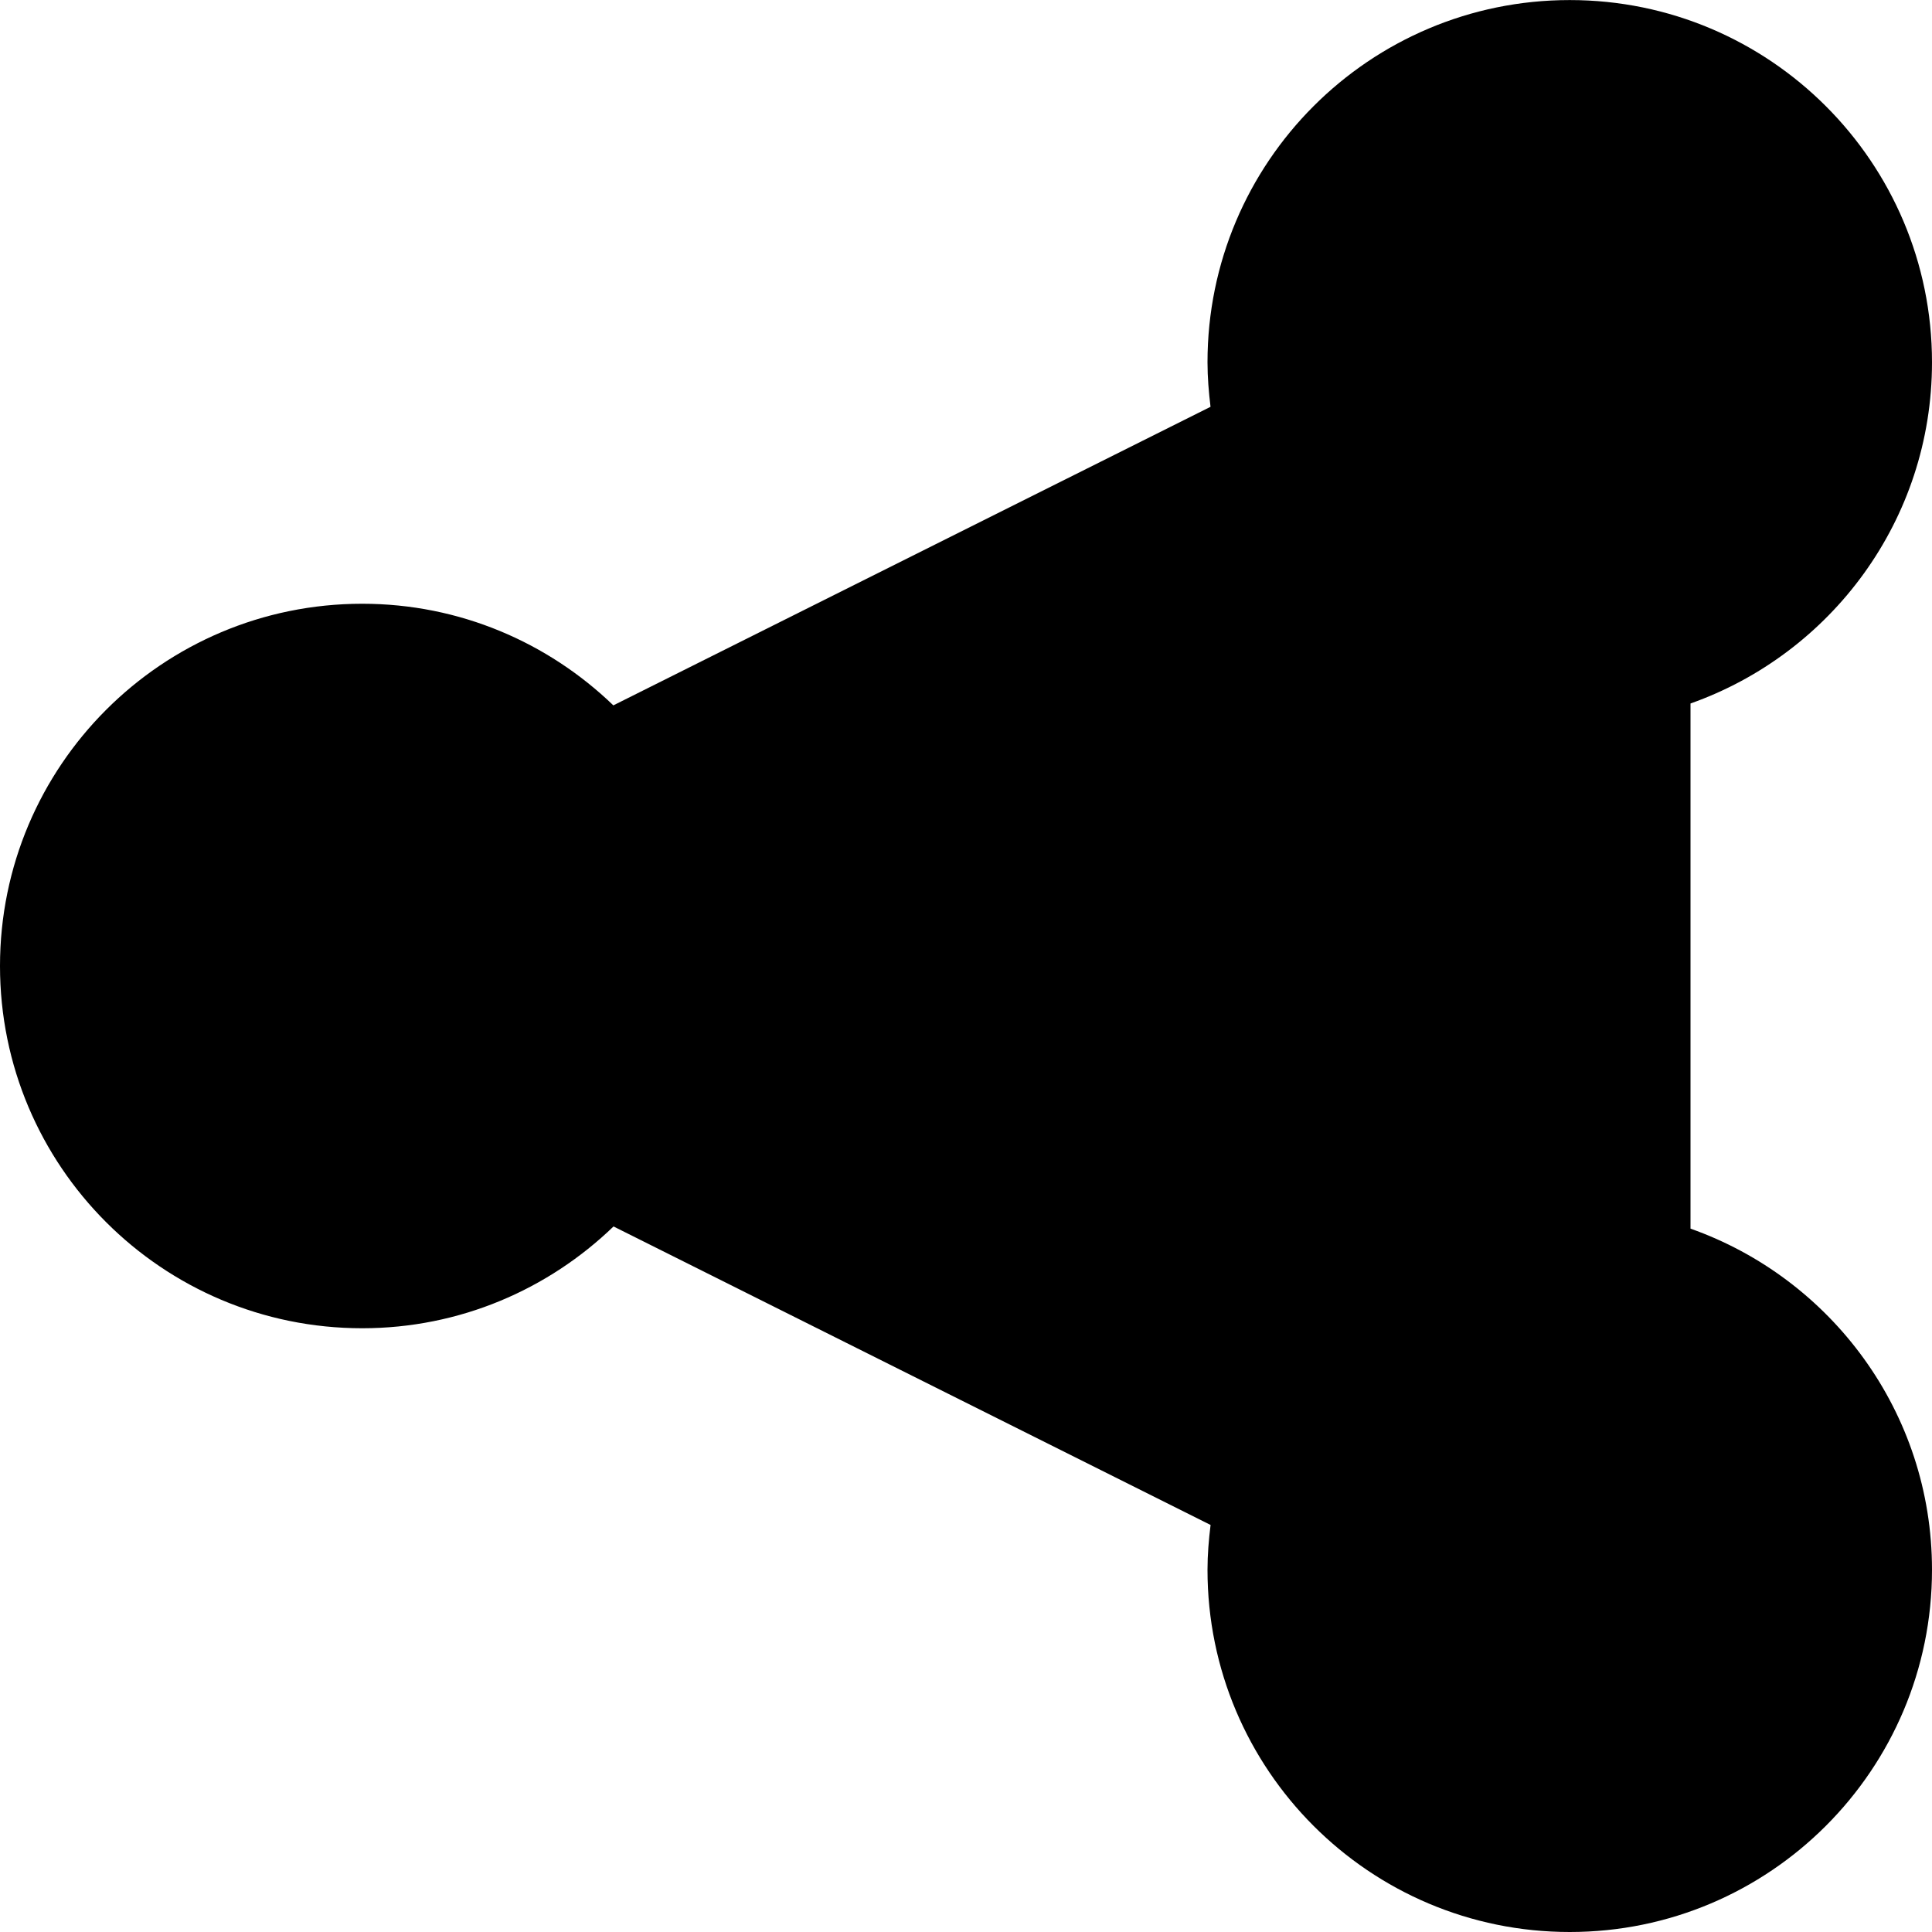 <?xml version="1.0" encoding="utf-8"?>
<!-- Generator: Adobe Illustrator 16.0.4, SVG Export Plug-In . SVG Version: 6.00 Build 0)  -->
<!DOCTYPE svg PUBLIC "-//W3C//DTD SVG 1.1//EN" "http://www.w3.org/Graphics/SVG/1.1/DTD/svg11.dtd">
<svg version="1.1" id="Capa_1" xmlns="http://www.w3.org/2000/svg" xmlns:xlink="http://www.w3.org/1999/xlink" x="0px" y="0px"
	 width="32px" height="32px" viewBox="0 0 32 32" enable-background="new 0 0 32 32" xml:space="preserve">
<path d="M28,20.35v-8.698c2.329-0.824,4-3.04,4-5.651c0-3.313-2.688-6-6-6c-3.316,0-6,2.687-6,6c0,0.25,0.021,0.495,0.05,0.737
	l-9.891,4.945C9.08,10.643,7.616,10,6,10c-3.316,0-6,2.688-6,6c0,3.312,2.684,6,6,6c1.617,0,3.083-0.645,4.162-1.686l9.889,4.944
	C20.021,25.503,20,25.749,20,26c0,3.312,2.684,6,6,6c3.312,0,6-2.688,6-6C32,23.391,30.329,21.174,28,20.35z"/>
</svg>
